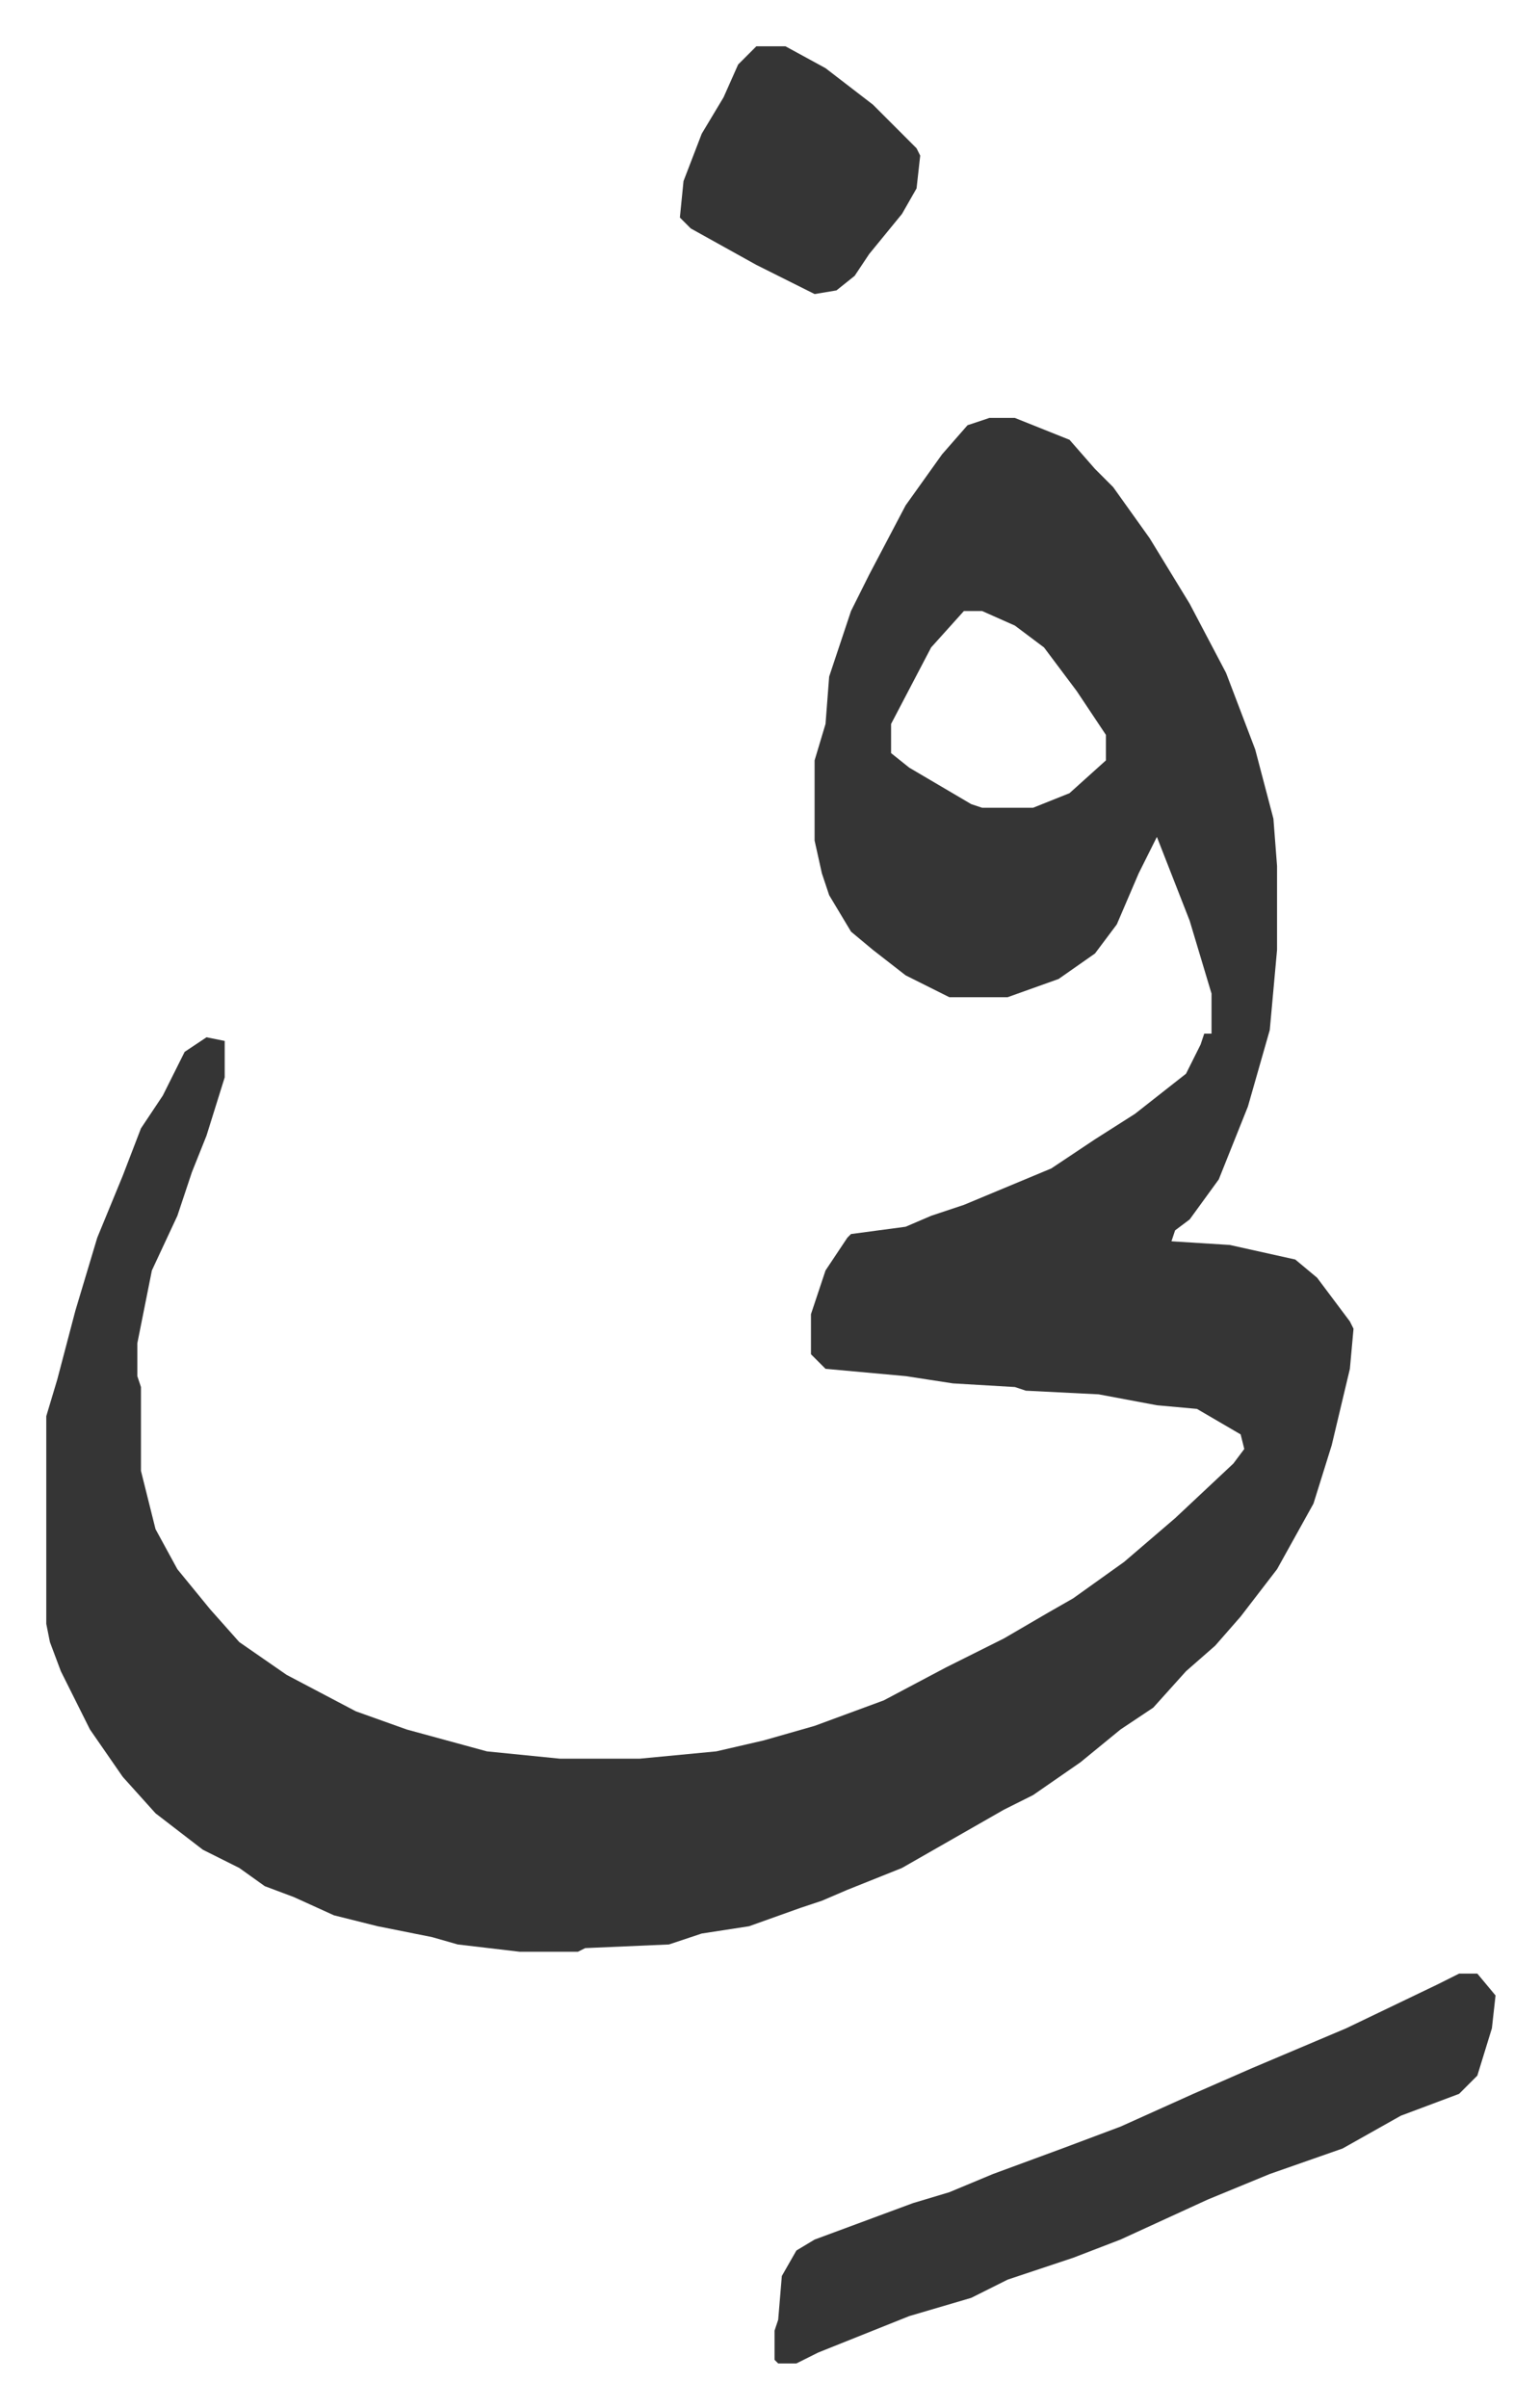 <svg xmlns="http://www.w3.org/2000/svg" role="img" viewBox="-12.71 526.29 422.92 660.92"><path fill="#353535" id="rule_normal" d="M259 641h7l15 6 7 8 5 5 10 14 11 18 10 19 8 21 5 19 1 13v23l-2 22-6 21-8 20-8 11-4 3-1 3 16 1 18 4 6 5 9 12 1 2-1 11-5 21-5 16-10 18-10 13-7 8-8 7-9 10-9 6-11 9-13 9-8 4-14 8-14 8-15 6-7 3-6 2-14 5-13 2-9 3-23 1-2 1h-16l-17-2-7-2-15-3-12-3-11-5-8-3-7-5-10-5-13-10-9-10-9-13-8-16-3-8-1-5v-57l3-10 5-19 6-20 7-17 5-13 6-9 6-12 6-4 5 1v10l-5 16-4 10-4 12-7 15-4 20v9l1 3v23l4 16 6 11 9 11 8 9 13 9 19 10 14 5 22 6 20 2h22l21-2 13-3 14-4 19-7 17-9 16-8 12-7 7-4 14-10 14-12 16-15 3-4-1-4-12-7-11-1-16-3-20-1-3-1-17-1-13-2-22-2-4-4v-11l4-12 6-9 1-1 15-2 7-3 9-3 24-10 12-8 11-7 14-11 4-8 1-3h2v-11l-6-20-9-23-5 10-6 14-6 8-10 7-14 5h-16l-12-6-9-7-6-5-6-10-2-6-2-9v-22l3-10 1-13 6-18 5-10 10-19 10-14 7-8zm-7 53l-9 10-11 21v8l5 4 17 10 3 1h14l10-4 10-9v-7l-8-12-9-12-8-6-9-4zm136 374h5l5 6-1 9-4 13-5 5-16 6-16 9-20 7-17 7-24 11-13 5-18 6-10 5-17 5-25 10-6 3h-5l-1-1v-8l1-3 1-12 4-7 5-3 27-10 10-3 12-5 19-7 16-6 20-9 16-7 26-11 25-12zM195 539h8l11 6 13 10 12 12 1 2-1 9-4 7-9 11-4 6-5 4-6 1-16-8-18-10-3-3 1-10 5-13 6-10 4-9z"/></svg>
